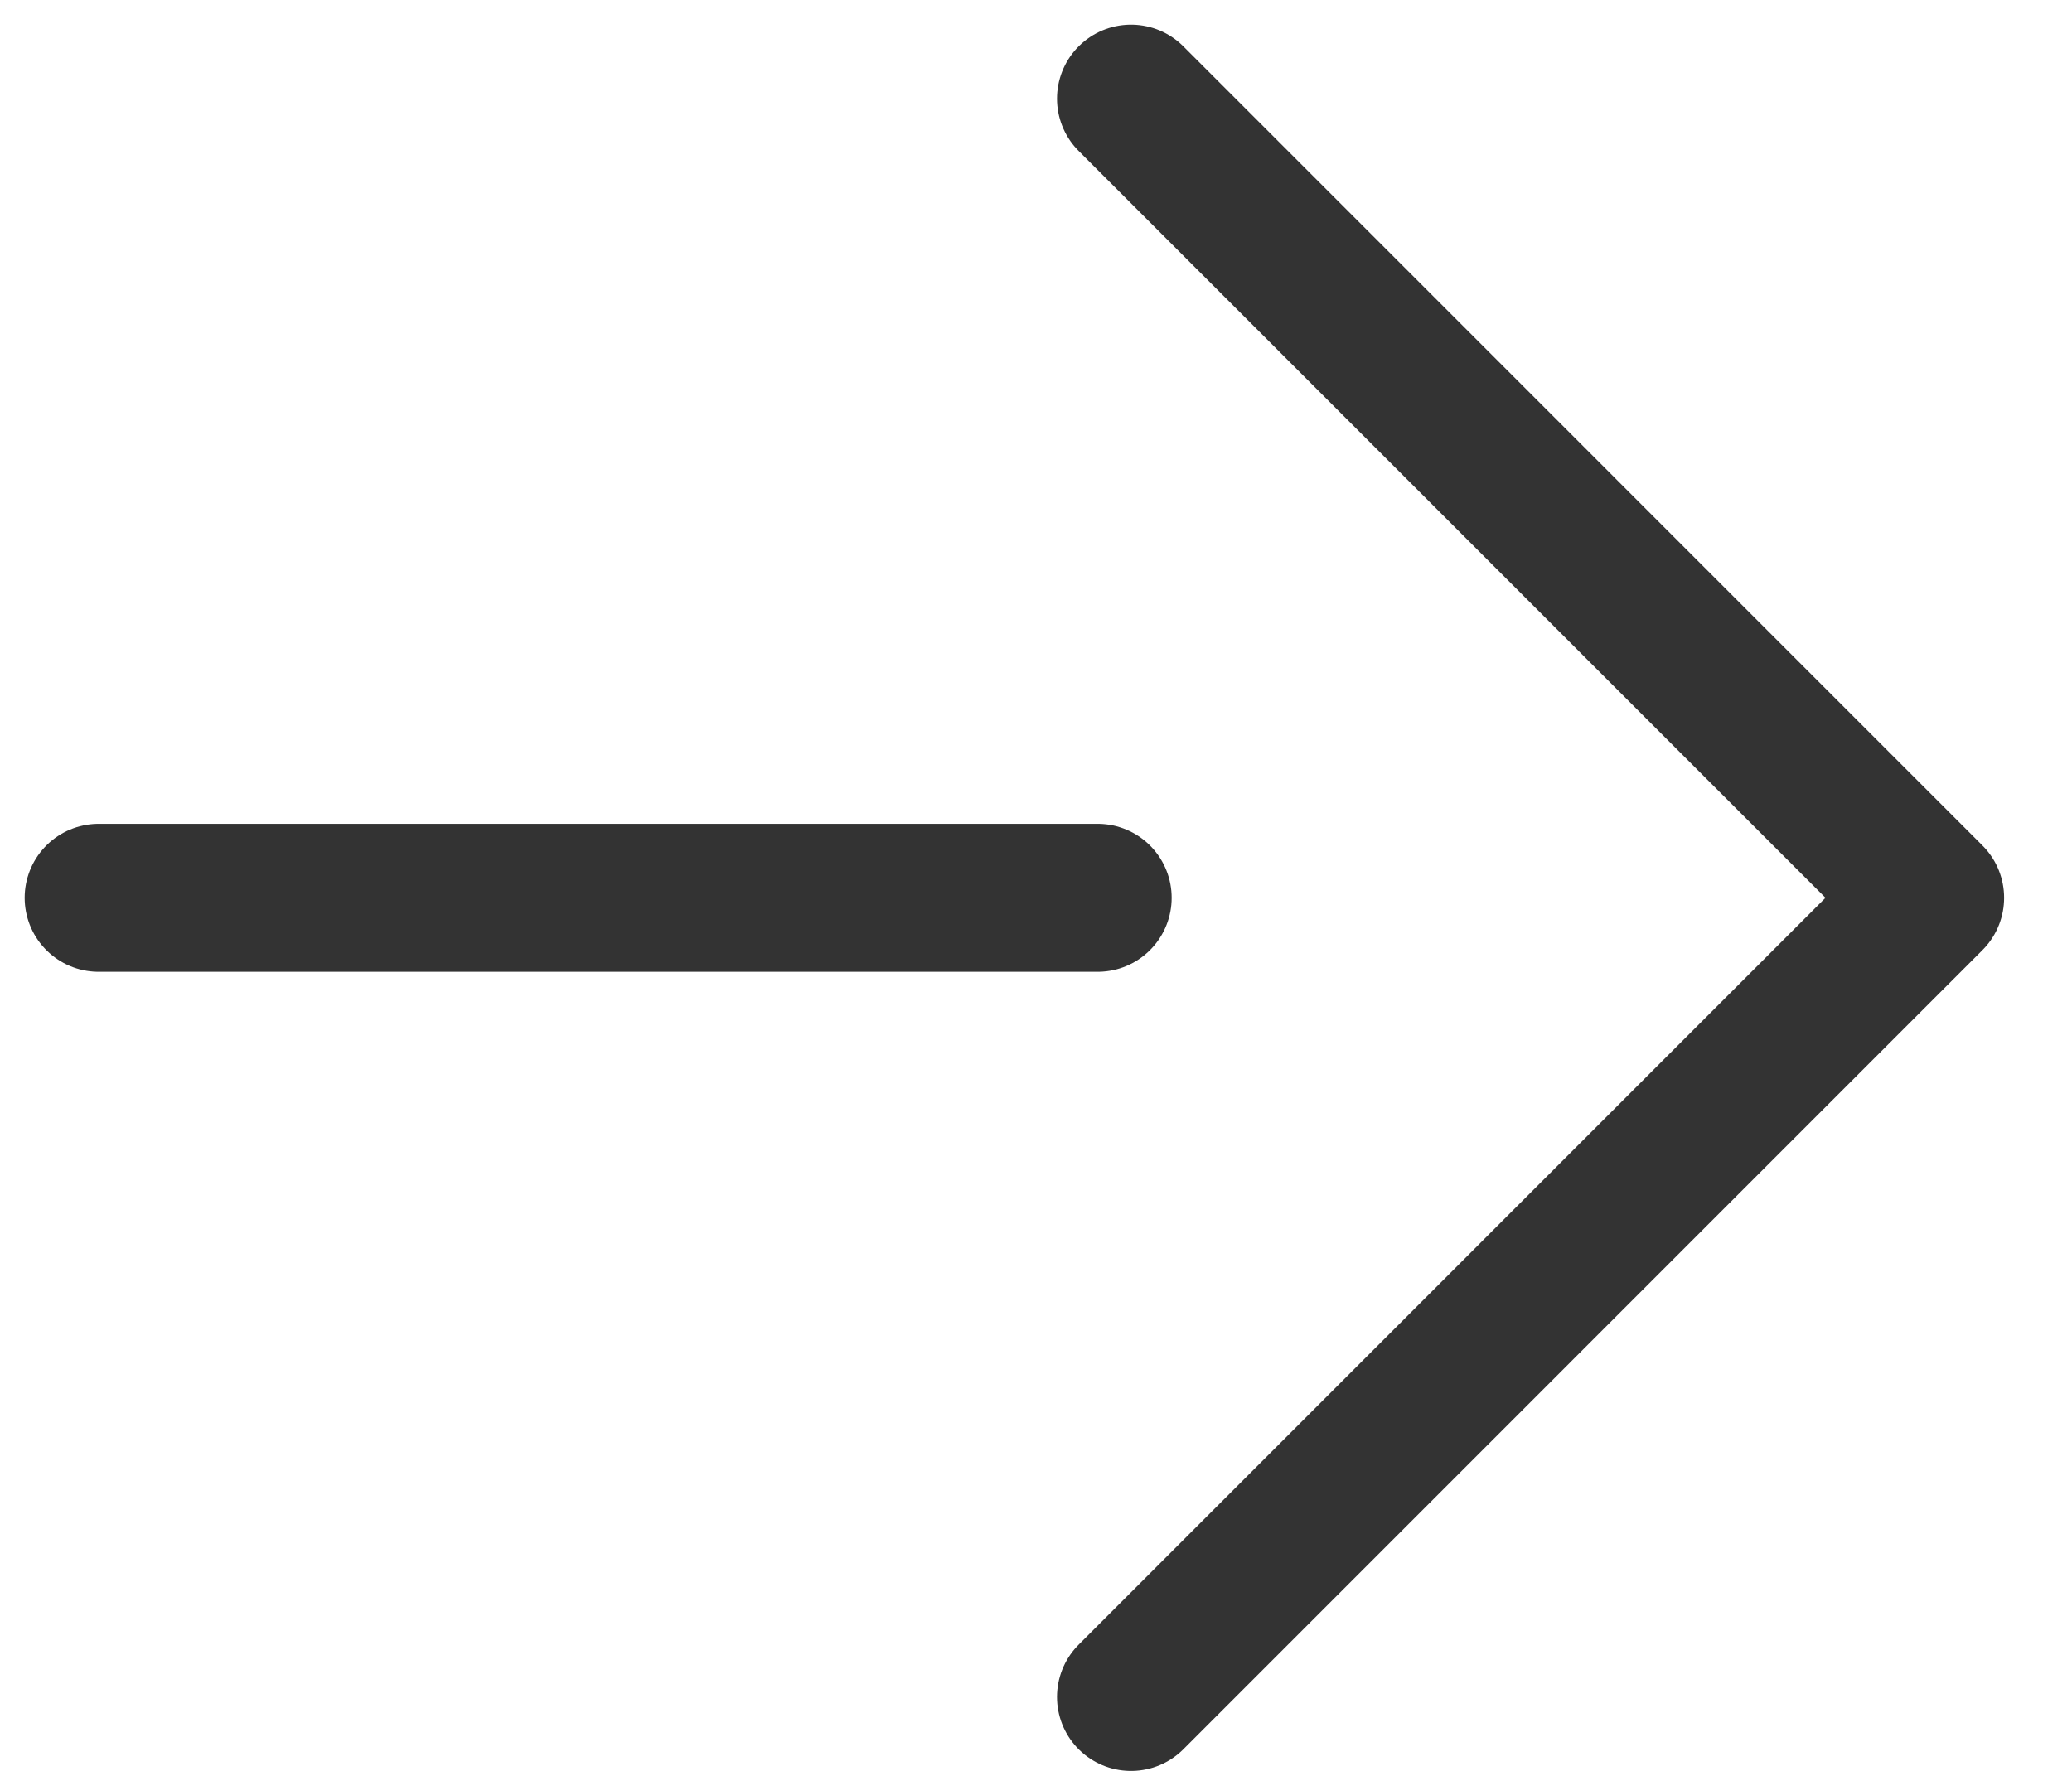 <?xml version="1.0" encoding="UTF-8"?> <svg xmlns="http://www.w3.org/2000/svg" width="21" height="18" viewBox="0 0 21 18" fill="none"> <path d="M1 9.1H11.125" stroke="#333333" stroke-width="1.5" stroke-linecap="round" stroke-linejoin="round"></path> <path d="M11.463 17.2L19.562 9.1L11.463 1" stroke="#333333" stroke-width="1.5" stroke-linecap="round" stroke-linejoin="round"></path> </svg> 